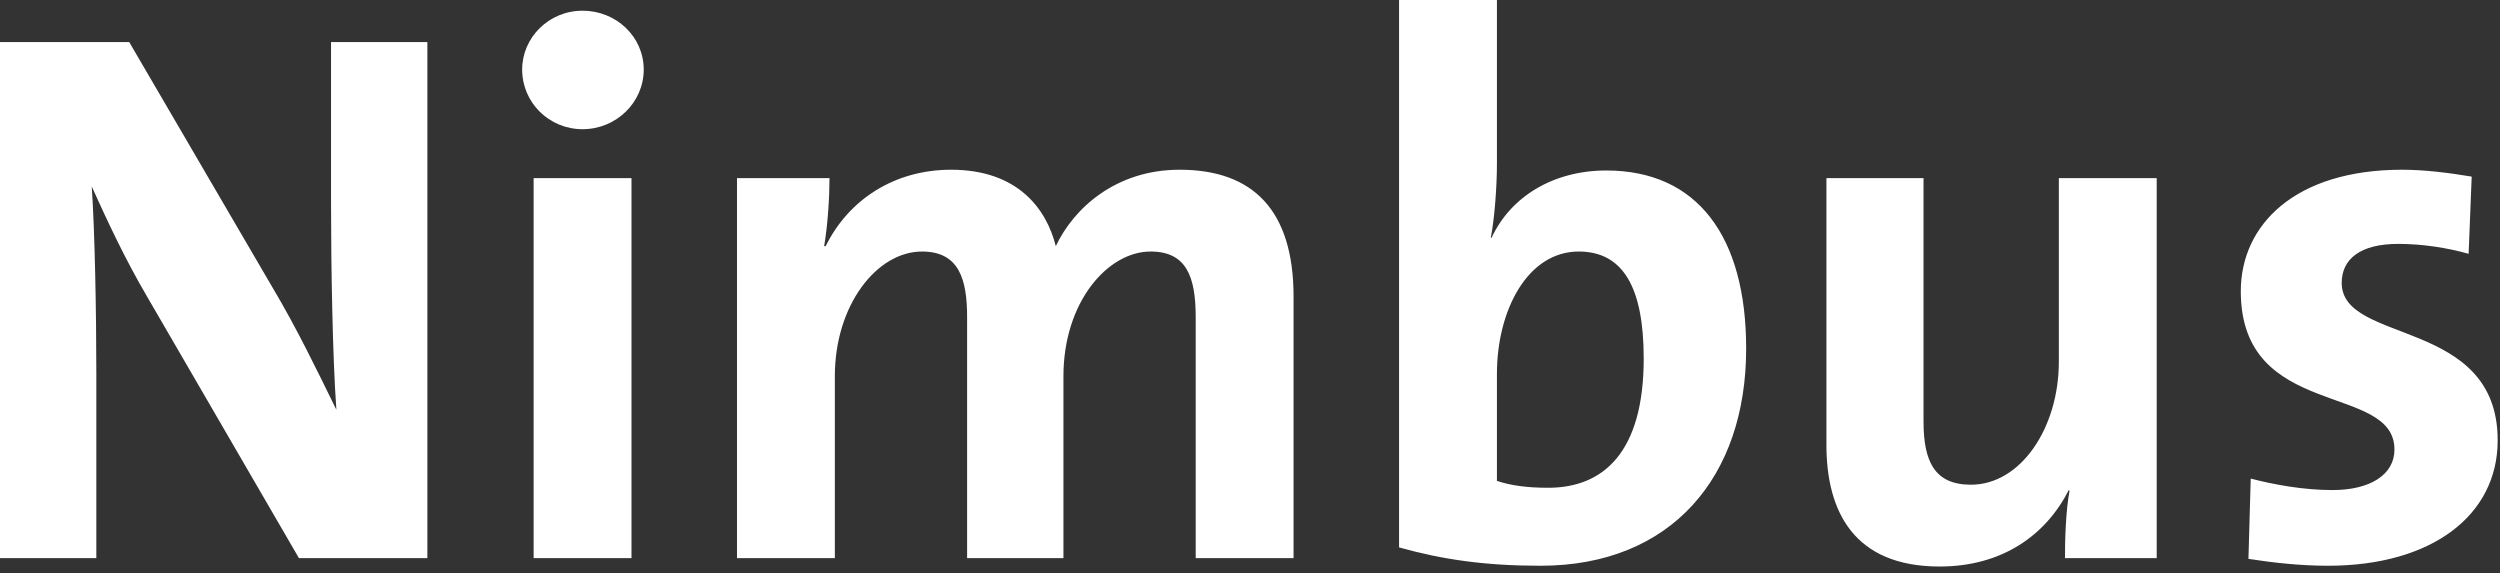 <?xml version="1.0" encoding="UTF-8"?>
<svg width="327px" height="75px" viewBox="0 0 327 75" version="1.1" xmlns="http://www.w3.org/2000/svg" xmlns:xlink="http://www.w3.org/1999/xlink">
    <rect x="0" y="0" width="327" height="75" fill="#333333" stroke="none"/>
    <!-- Generator: Sketch 54.1 (76490) - https://sketchapp.com -->
    <title>logo_nimbus_web</title>
    <desc>Created with Sketch.</desc>
    <g id="Page-1" stroke="none" stroke-width="1" fill="none" fill-rule="evenodd">
        <g id="Websites" transform="translate(-65, -162)" fill="#FFFFFF">
            <path d="M120.9,235 L120.9,167.5 L108.3,167.5 L108.3,188.5 C108.3,196.8 108.5,208.8 109,215.6 C106.5,210.5 103.8,204.9 100.7,199.7 L81.9,167.5 L65,167.5 L65,235 L77.6,235 L77.6,210.9 C77.6,202.8 77.4,192.2 77,186.4 C79,190.8 81.3,195.8 84.3,200.9 L104.1,235 L120.9,235 Z M149.199,171.1 C149.199,166.8 145.599,163.4 141.199,163.4 C136.799,163.4 133.299,166.9 133.299,171.1 C133.299,175.4 136.799,178.9 141.199,178.9 C145.599,178.9 149.199,175.4 149.199,171.1 L149.199,171.1 Z M134.799,235 L147.599,235 L147.599,185.3 L134.799,185.3 L134.799,235 Z M234.198,235 L234.198,200.8 C234.198,189.5 228.898,184.2 219.298,184.2 C210.898,184.2 205.398,189.3 203.098,194.2 C201.898,189.4 198.198,184.2 189.398,184.2 C181.998,184.2 175.998,188.1 172.998,194.2 L172.798,194.2 C173.298,191.3 173.498,187.6 173.498,185.3 L161.398,185.3 L161.398,235 L174.198,235 L174.198,211.2 C174.198,201.9 179.698,194.9 185.598,194.9 C190.498,194.9 191.498,198.6 191.498,203.5 L191.498,235 L204.098,235 L204.098,211.2 C204.098,201.5 209.898,194.9 215.498,194.9 C220.198,194.9 221.398,198.2 221.398,203.5 L221.398,235 L234.198,235 Z M293.398,207.6 C293.398,192.9 286.998,184.3 275.098,184.3 C268.198,184.3 262.598,187.7 260.098,193.1 L259.998,193.1 C260.498,190.5 260.798,186.4 260.798,183.4 L260.798,162 L247.998,162 L247.998,233.6 C253.698,235.2 259.298,236 266.498,236 C283.598,236 293.398,224.4 293.398,207.6 L293.398,207.6 Z M279.998,208.9 C279.998,221.2 274.698,225.8 267.498,225.8 C264.698,225.8 262.598,225.5 260.798,224.9 L260.798,210.9 C260.798,202.6 264.798,194.9 271.498,194.9 C277.298,194.9 279.998,199.6 279.998,208.9 L279.998,208.9 Z M347.097,235 L347.097,185.3 L334.297,185.3 L334.297,209.3 C334.297,218 329.297,225.4 322.797,225.4 C317.997,225.4 316.597,222.3 316.597,217.1 L316.597,185.3 L303.897,185.3 L303.897,220.2 C303.897,228.9 307.497,236.1 318.697,236.1 C326.897,236.1 332.597,232 335.597,226.1 L335.697,226.2 C335.197,228.8 335.097,232.7 335.097,235 L347.097,235 Z M391.696,219.6 C391.696,203.5 371.296,207.1 371.296,199 C371.296,195.9 373.696,193.9 378.696,193.9 C381.796,193.9 385.096,194.4 387.896,195.2 L388.296,185.1 C385.296,184.6 382.096,184.2 379.196,184.2 C365.196,184.2 358.096,191.4 358.096,200.1 C358.096,217 378.196,212 378.196,220.8 C378.196,224.1 374.996,226.1 370.096,226.1 C366.296,226.1 362.496,225.4 359.396,224.6 L359.096,235.1 C362.296,235.6 365.896,236 369.496,236 C383.096,236 391.696,229.4 391.696,219.6 L391.696,219.6 Z" id="logo_nimbus_web"></path>
        </g>
    </g>
</svg>